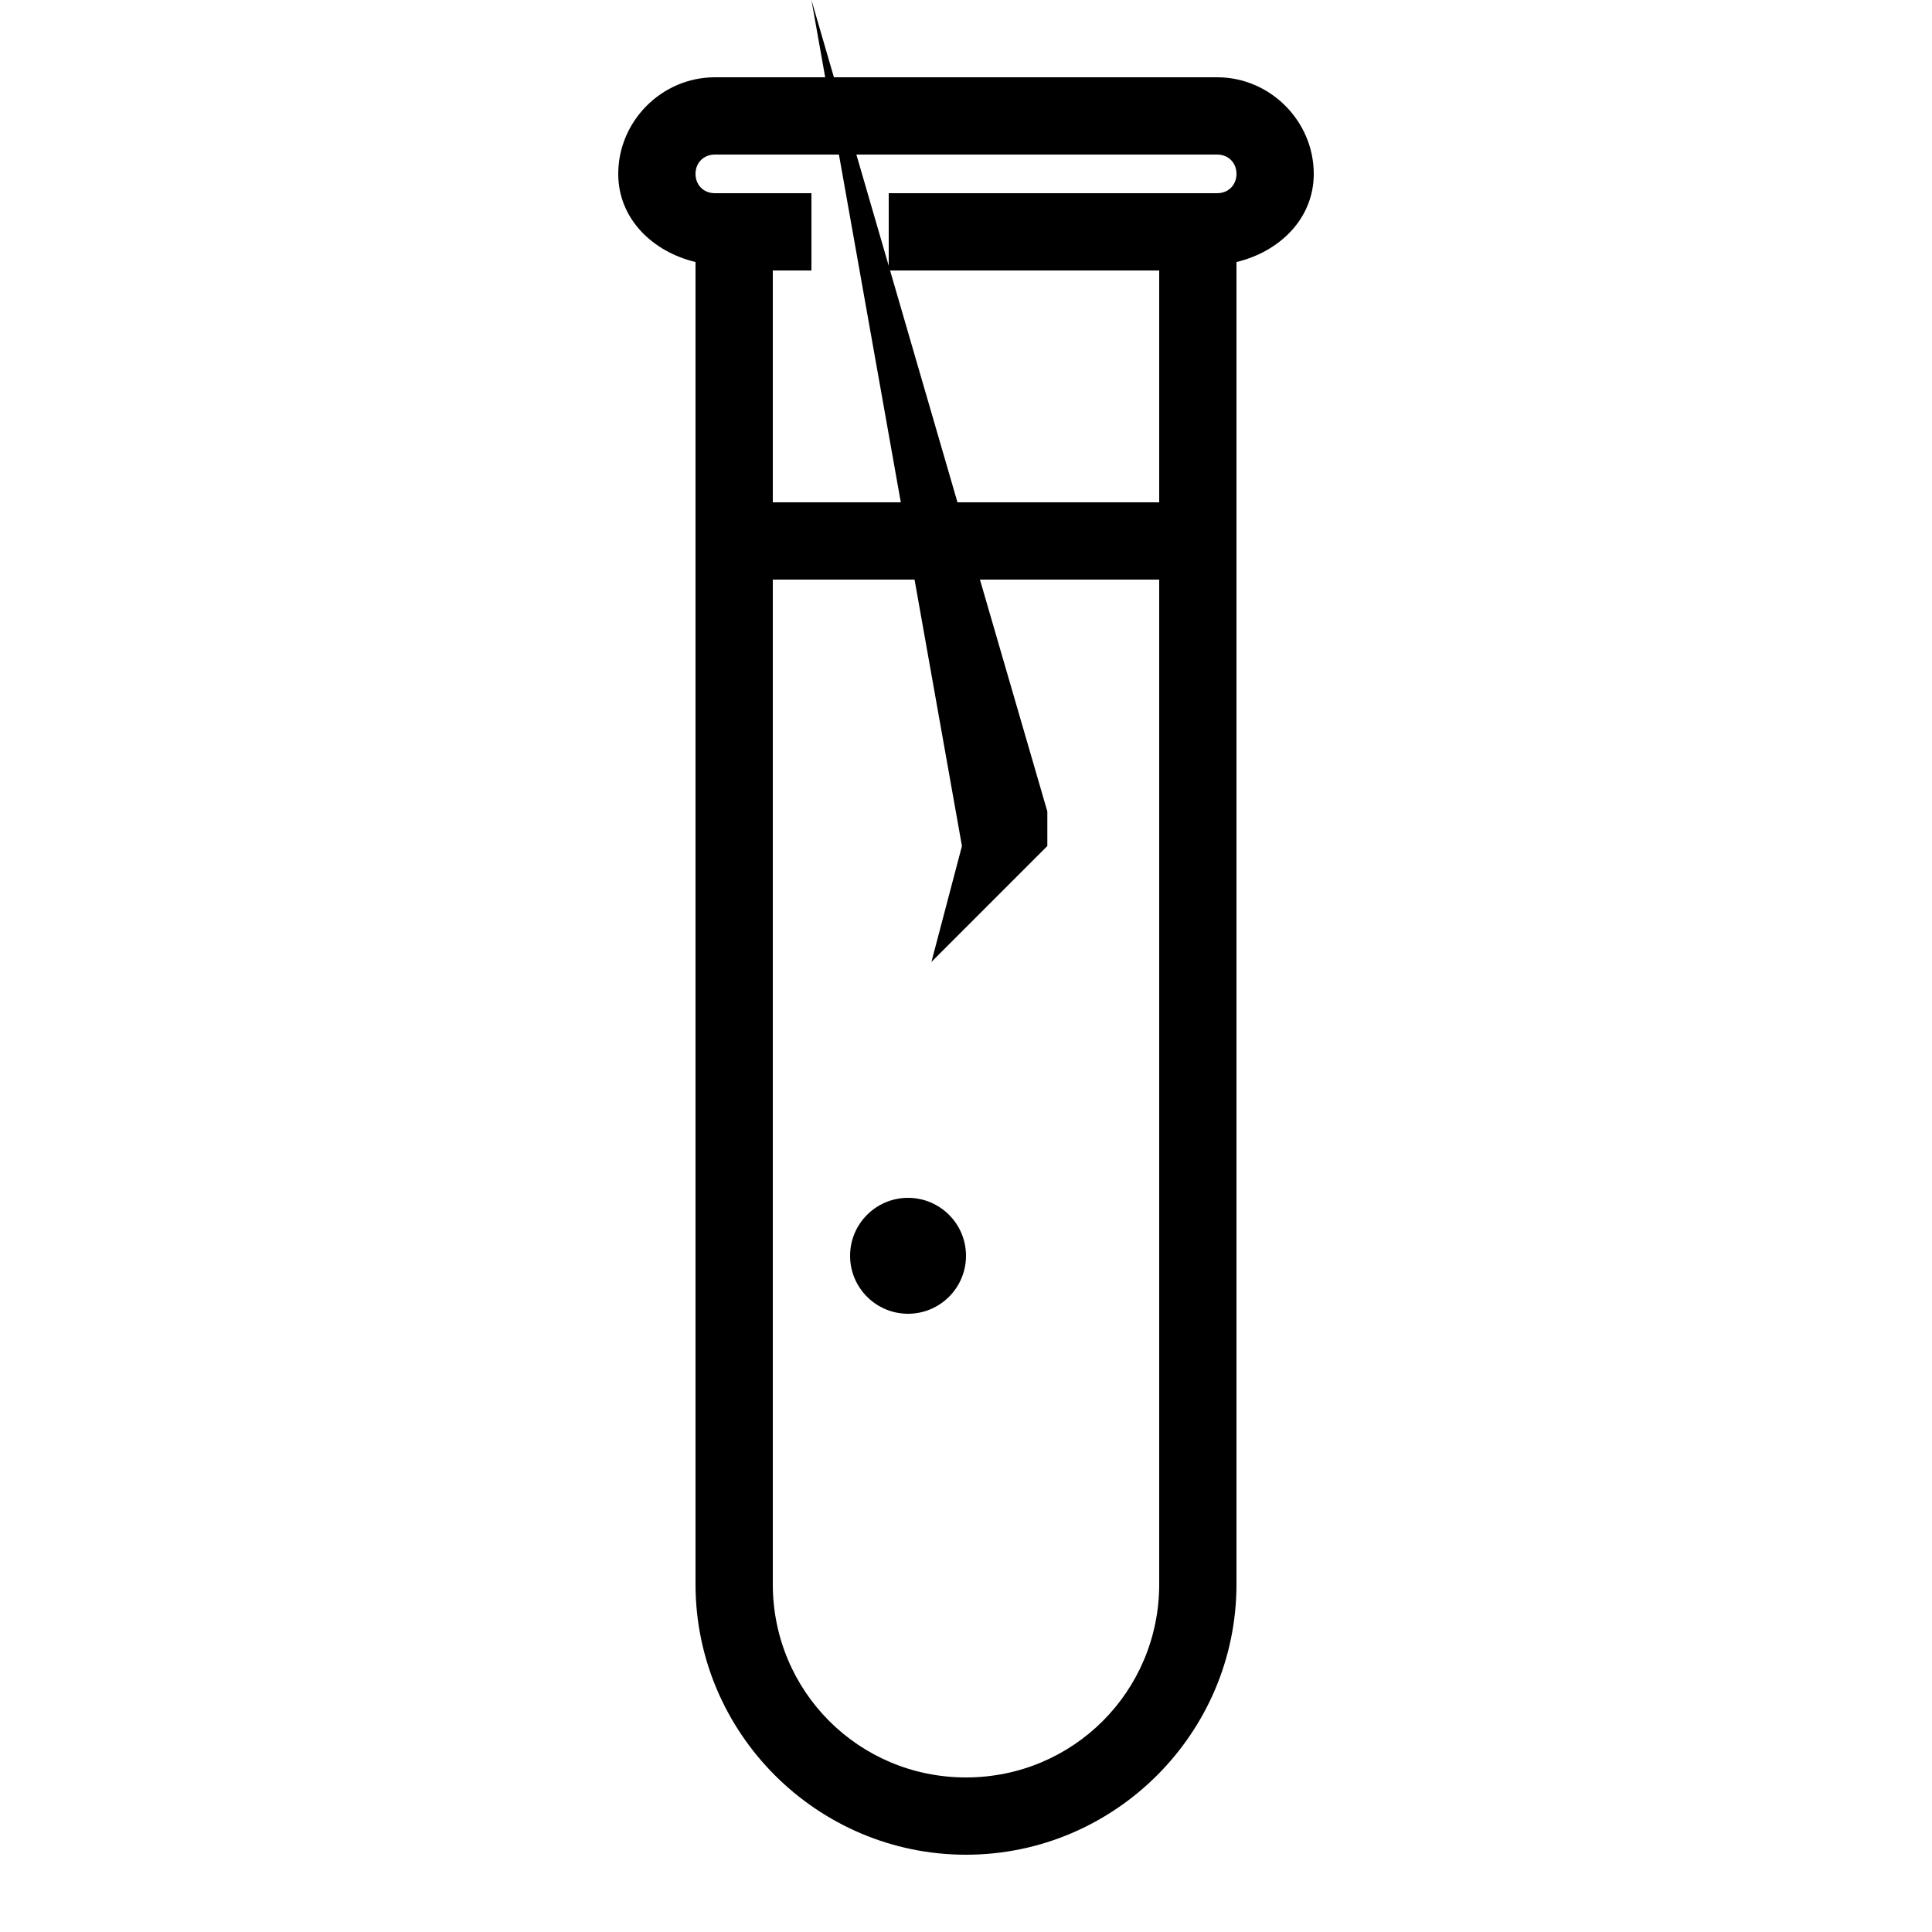 <?xml version="1.0" encoding="UTF-8"?>
<svg xmlns="http://www.w3.org/2000/svg" xmlns:xlink="http://www.w3.org/1999/xlink" viewBox="0 0 50 50" version="1.1" width="50px" height="50px">
<g id="surface1">
<path d="M 18.5 2 C 17.129 2 16 3.133 16 4.5 C 16 5.672 16.902 6.52 18 6.781 L 18 41 C 18 44.855 21.148 48 25 48 C 28.852 48 32 44.855 32 41 L 32 6.781 C 33.098 6.52 34 5.672 34 4.5 C 34 3.133 32.871 2 31.5 2 Z M 18.5 4 L 31.5 4 C 31.789 4 32 4.211 32 4.5 C 32 4.789 31.789 5 31.5 5 L 23 5 L 23 7 L 30 7 L 30 13 L 20 13 L 20 7 L 21 7 L 21 5 L 18.5 5 C 18.211 5 18 4.789 18 4.5 C 18 4.211 18.211 4 18.5 4 Z M 20 15 L 30 15 L 30 41 C 30 43.773 27.773 46 25 46 C 22.227 46 20 43.773 20 41 Z M 21 C 24.895 21.895 24.105 24.895 27.105 21.895 27.105 21 21 Z M 23.5 31 C 22.672 31 22 31.672 22 32.5 C 22 33.328 22.672 34 23.5 34 C 24.328 34 25 33.328 25 32.5 C 25 31.672 24.328 31 23.5 31 Z "/>
</g>
</svg>

